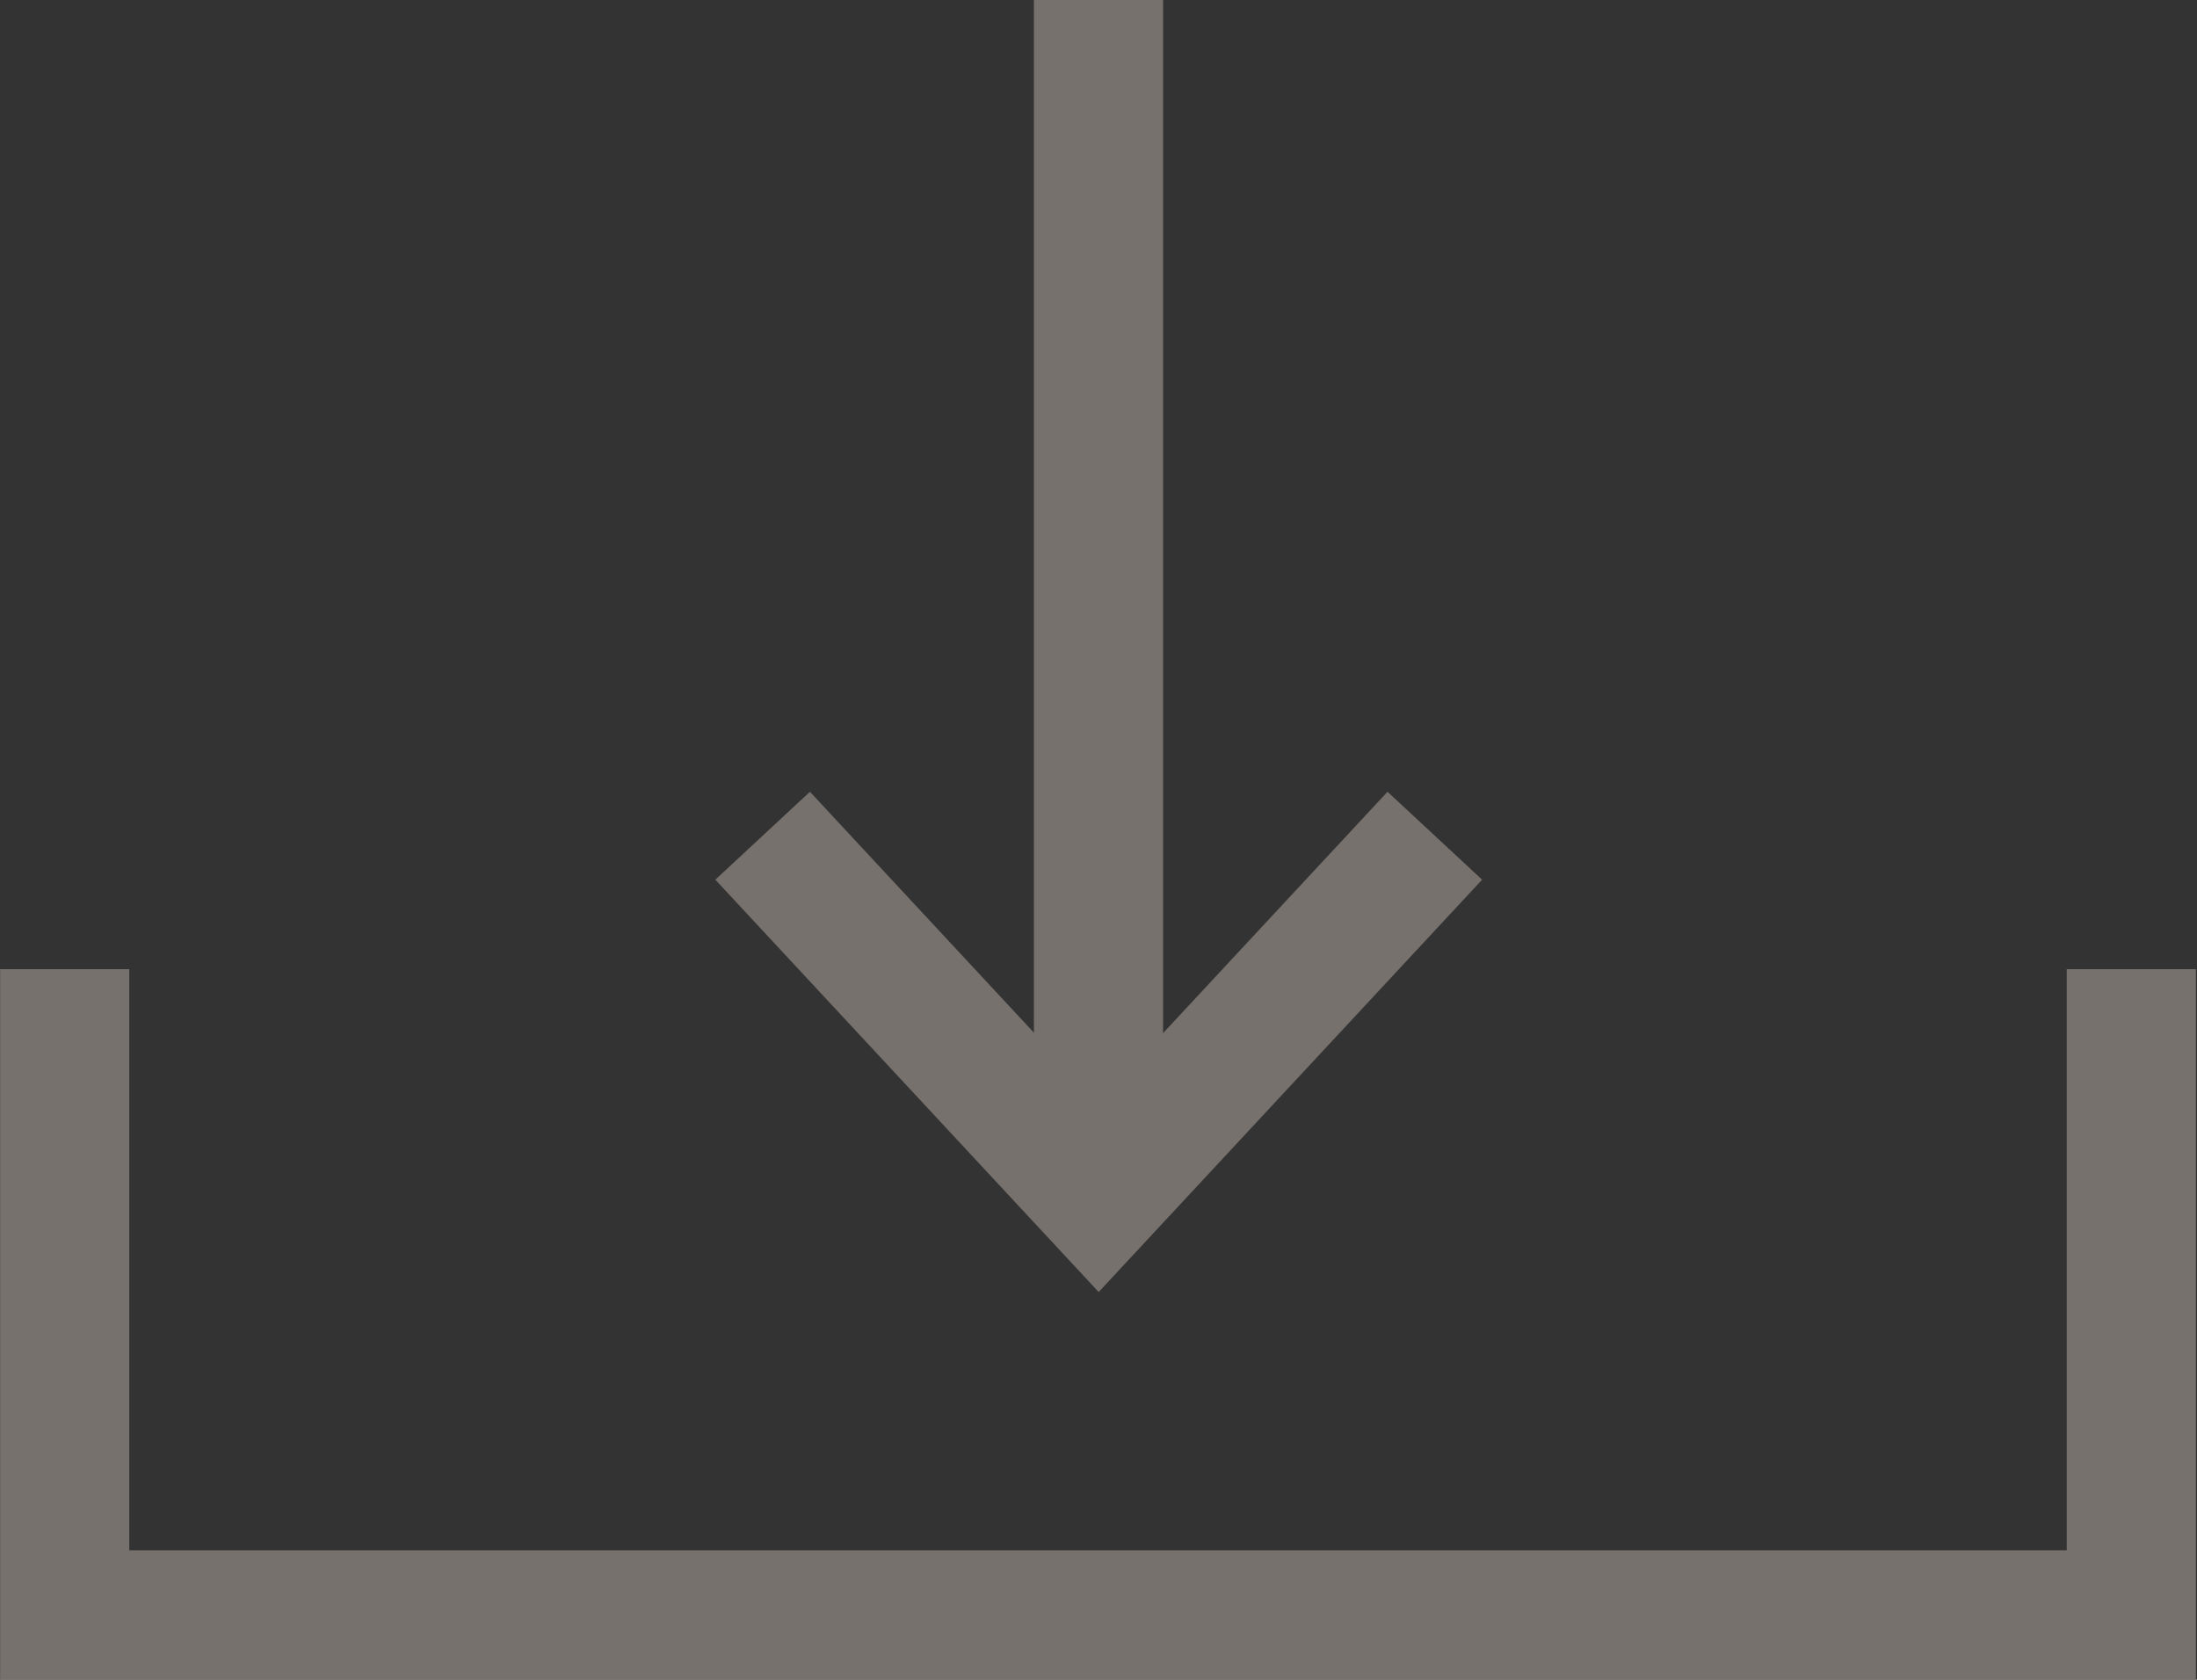 <?xml version="1.0" encoding="UTF-8" standalone="no"?>
<svg
   xmlns:dc="http://purl.org/dc/elements/1.1/"
   xmlns:cc="http://creativecommons.org/ns#"
   xmlns:rdf="http://www.w3.org/1999/02/22-rdf-syntax-ns#"
   xmlns:svg="http://www.w3.org/2000/svg"
   xmlns="http://www.w3.org/2000/svg"
   id="svg1899"
   version="1.1"
   viewBox="0 0 21.022 16.075"
   height="16.075mm"
   width="21.022mm">
  <rect x="0" y="0" width="21.022" height="16.075" fill="#333333" stroke="none"/>
  <defs
     id="defs1893" />
  <g
     transform="translate(-44.749,-123.632)"
     id="layer1">
    <g
       transform="matrix(0.353,0,0,-0.353,290.901,107.24)"
       id="g396">
      <path
         id="path398"
         style="fill:none;stroke:#77716d;stroke-width:1.7;stroke-linecap:butt;stroke-linejoin:miter;stroke-miterlimit:4;stroke-dasharray:none;stroke-opacity:1"
         d="M 0,0 V -8.5 H 27.2 V 0" />
    </g>
    <g
       style="fill:#ffffff;fill-opacity:1"
       transform="matrix(0.727,0,0,-0.727,55.26,123.632)"
       id="g400">
      <path
         id="path402"
         style="fill:#ffffff;stroke:#77716d;stroke-width:1.7;stroke-linecap:butt;stroke-linejoin:miter;stroke-miterlimit:4;stroke-dasharray:none;stroke-opacity:1;fill-opacity:1"
         d="M 0,0 V -15.752" />
    </g>
    <g
       transform="matrix(0.727,0,0,-0.727,58.478,131.63)"
       id="g404">
      <path
         id="path406"
         style="fill:none;stroke:#77716d;stroke-width:1.7;stroke-linecap:butt;stroke-linejoin:miter;stroke-miterlimit:4;stroke-dasharray:none;stroke-opacity:1"
         d="M 0,0 -4.424,-4.758 -8.847,0" />
    </g>
    <g
       transform="matrix(0.727,0,0,-0.727,45.368,132.907)"
       id="g408">
      <path
         id="path410"
         style="fill:none;stroke:#77716d;stroke-width:1.7;stroke-linecap:butt;stroke-linejoin:miter;stroke-miterlimit:4;stroke-dasharray:none;stroke-opacity:1"
         d="M 0,0 V -8.5 H 27.2 V 0" />
    </g>
  </g>
</svg>
